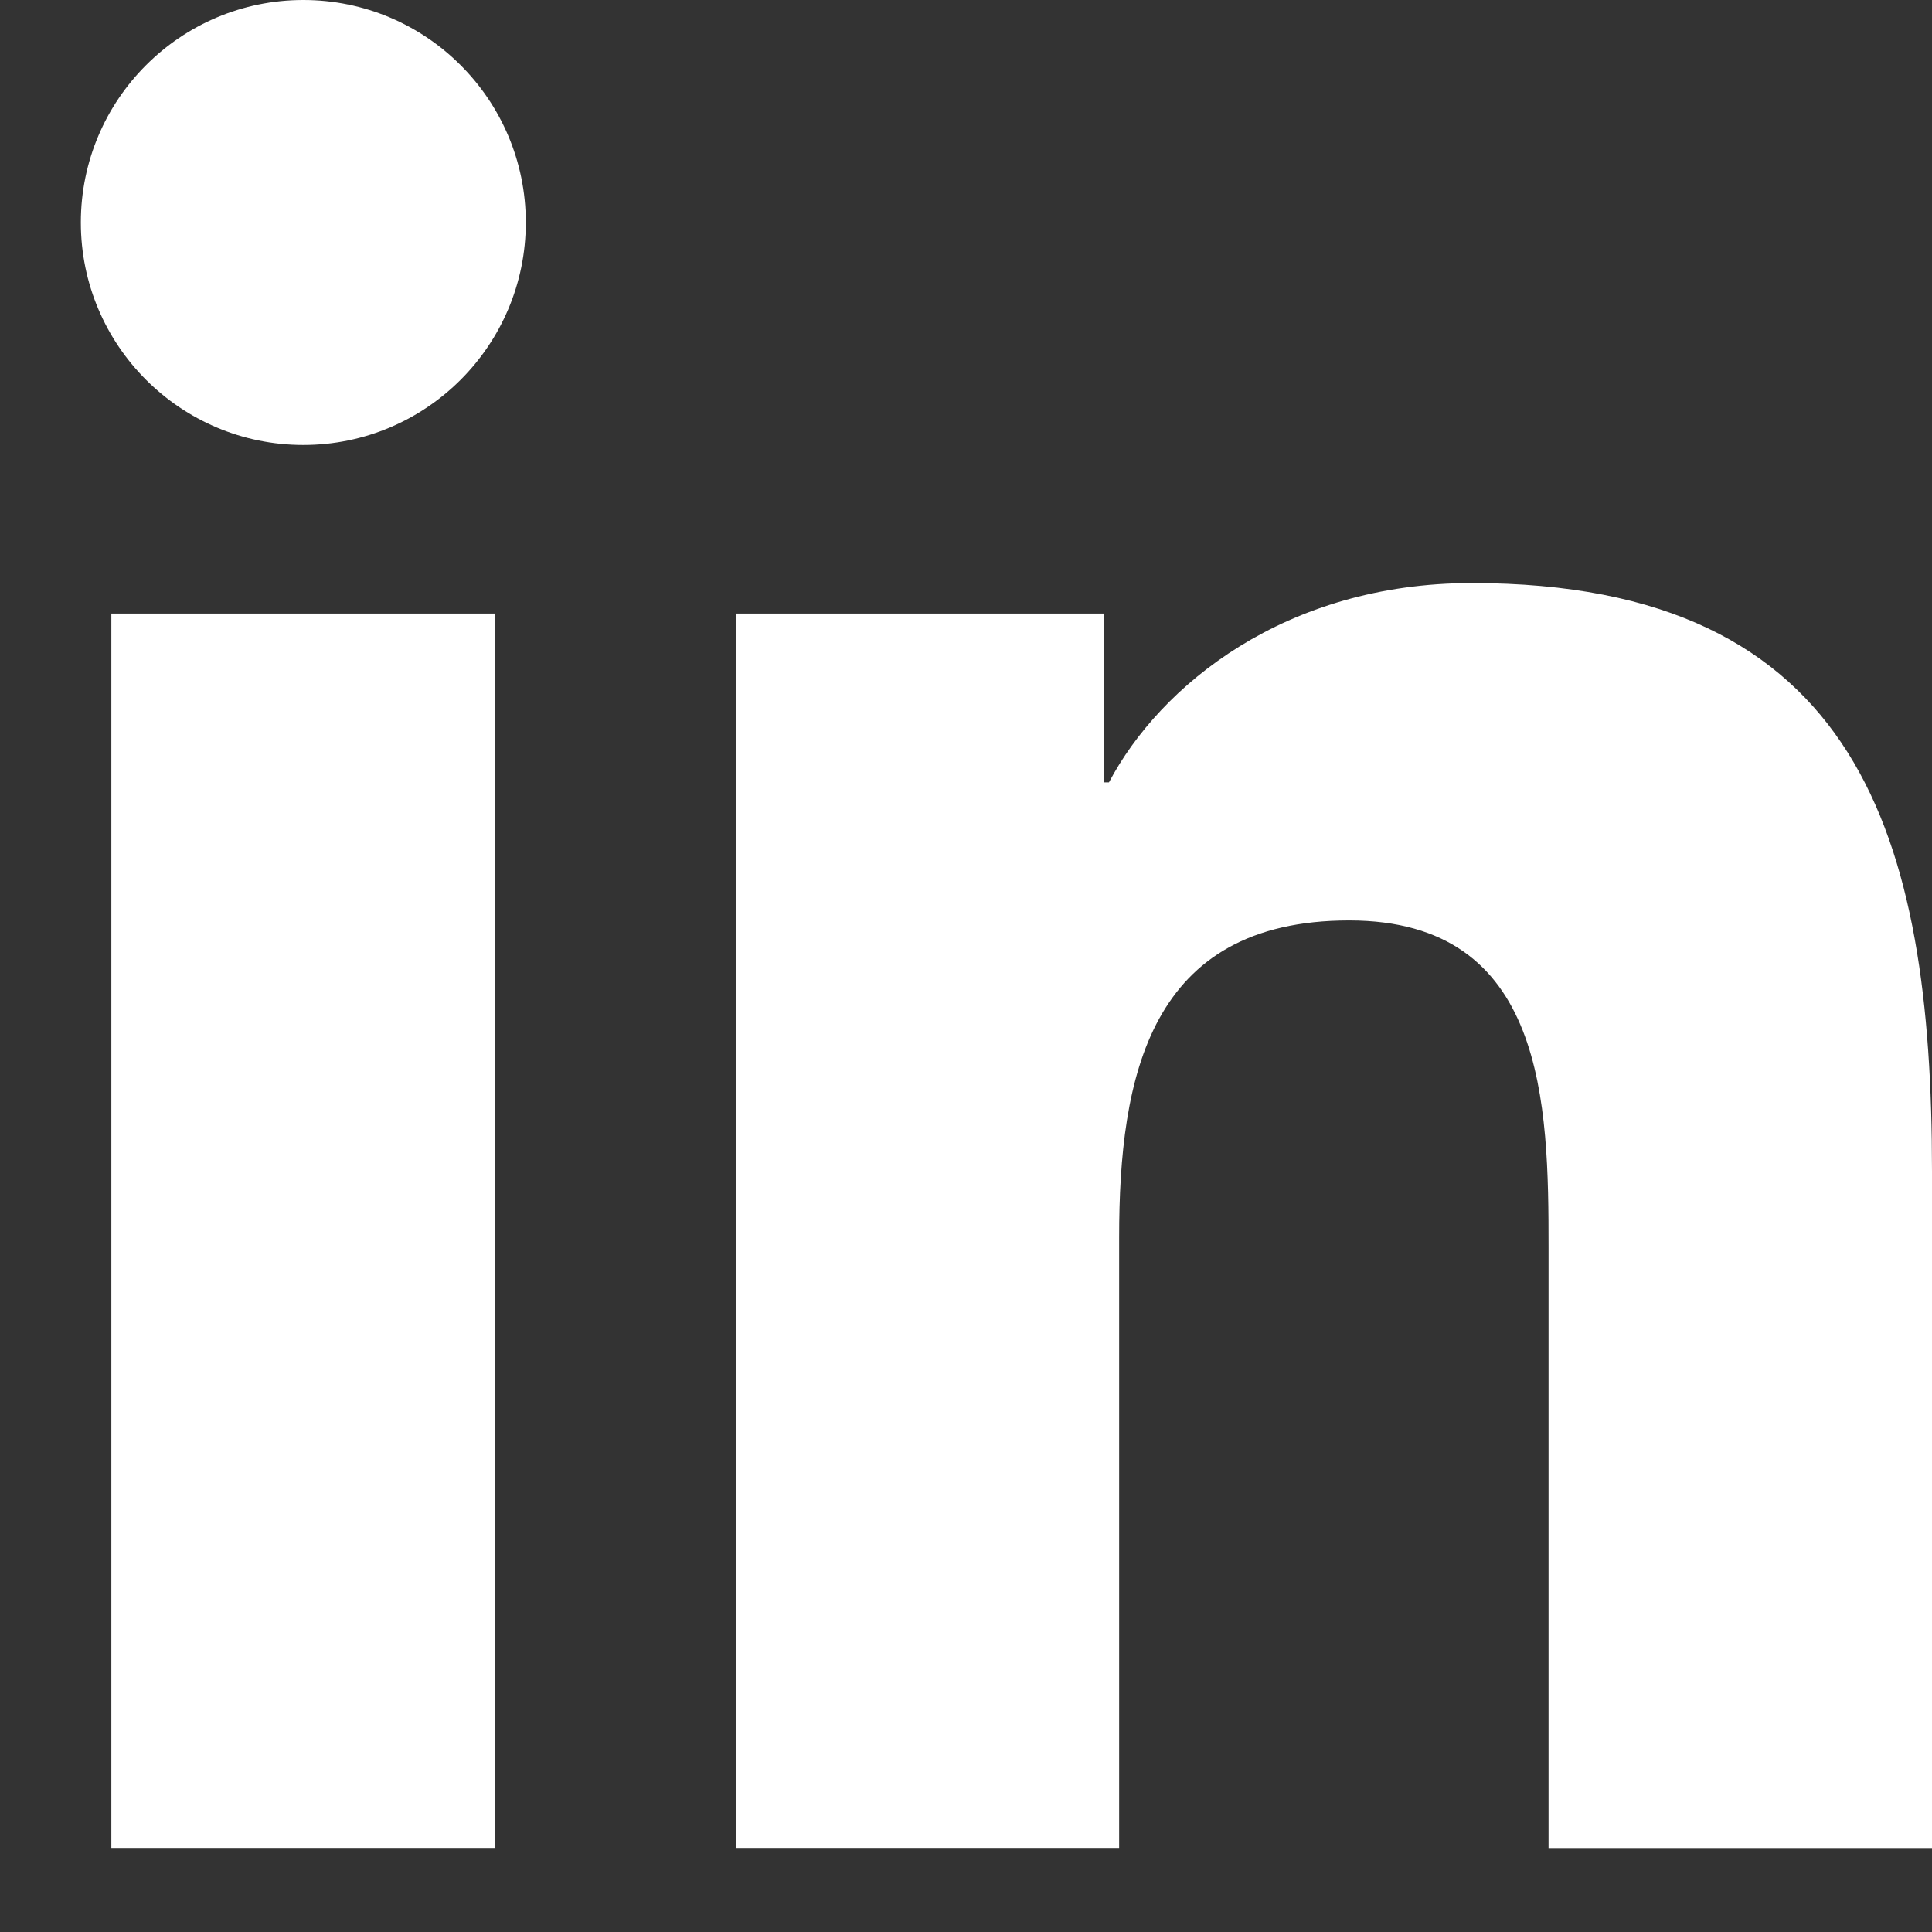 <svg width="19" height="19" viewBox="0 0 19 19" fill="none" xmlns="http://www.w3.org/2000/svg">
<rect x="0" y="0" width="19" height="19" fill="#333333" stroke="none"/>
<path d="M2.983 4.376C4.191 4.376 5.171 3.396 5.171 2.188C5.171 0.98 4.191 0 2.983 0C1.775 0 0.795 0.98 0.795 2.188C0.795 3.396 1.775 4.376 2.983 4.376Z" fill="white"/>
<path d="M7.237 6.034V18.173H11.006V12.17C11.006 10.586 11.304 9.052 13.268 9.052C15.205 9.052 15.229 10.863 15.229 12.27V18.174H19V11.517C19 8.247 18.296 5.734 14.474 5.734C12.639 5.734 11.409 6.741 10.906 7.694H10.855V6.034H7.237ZM1.095 6.034H4.87V18.173H1.095V6.034Z" fill="white"/>
</svg>
